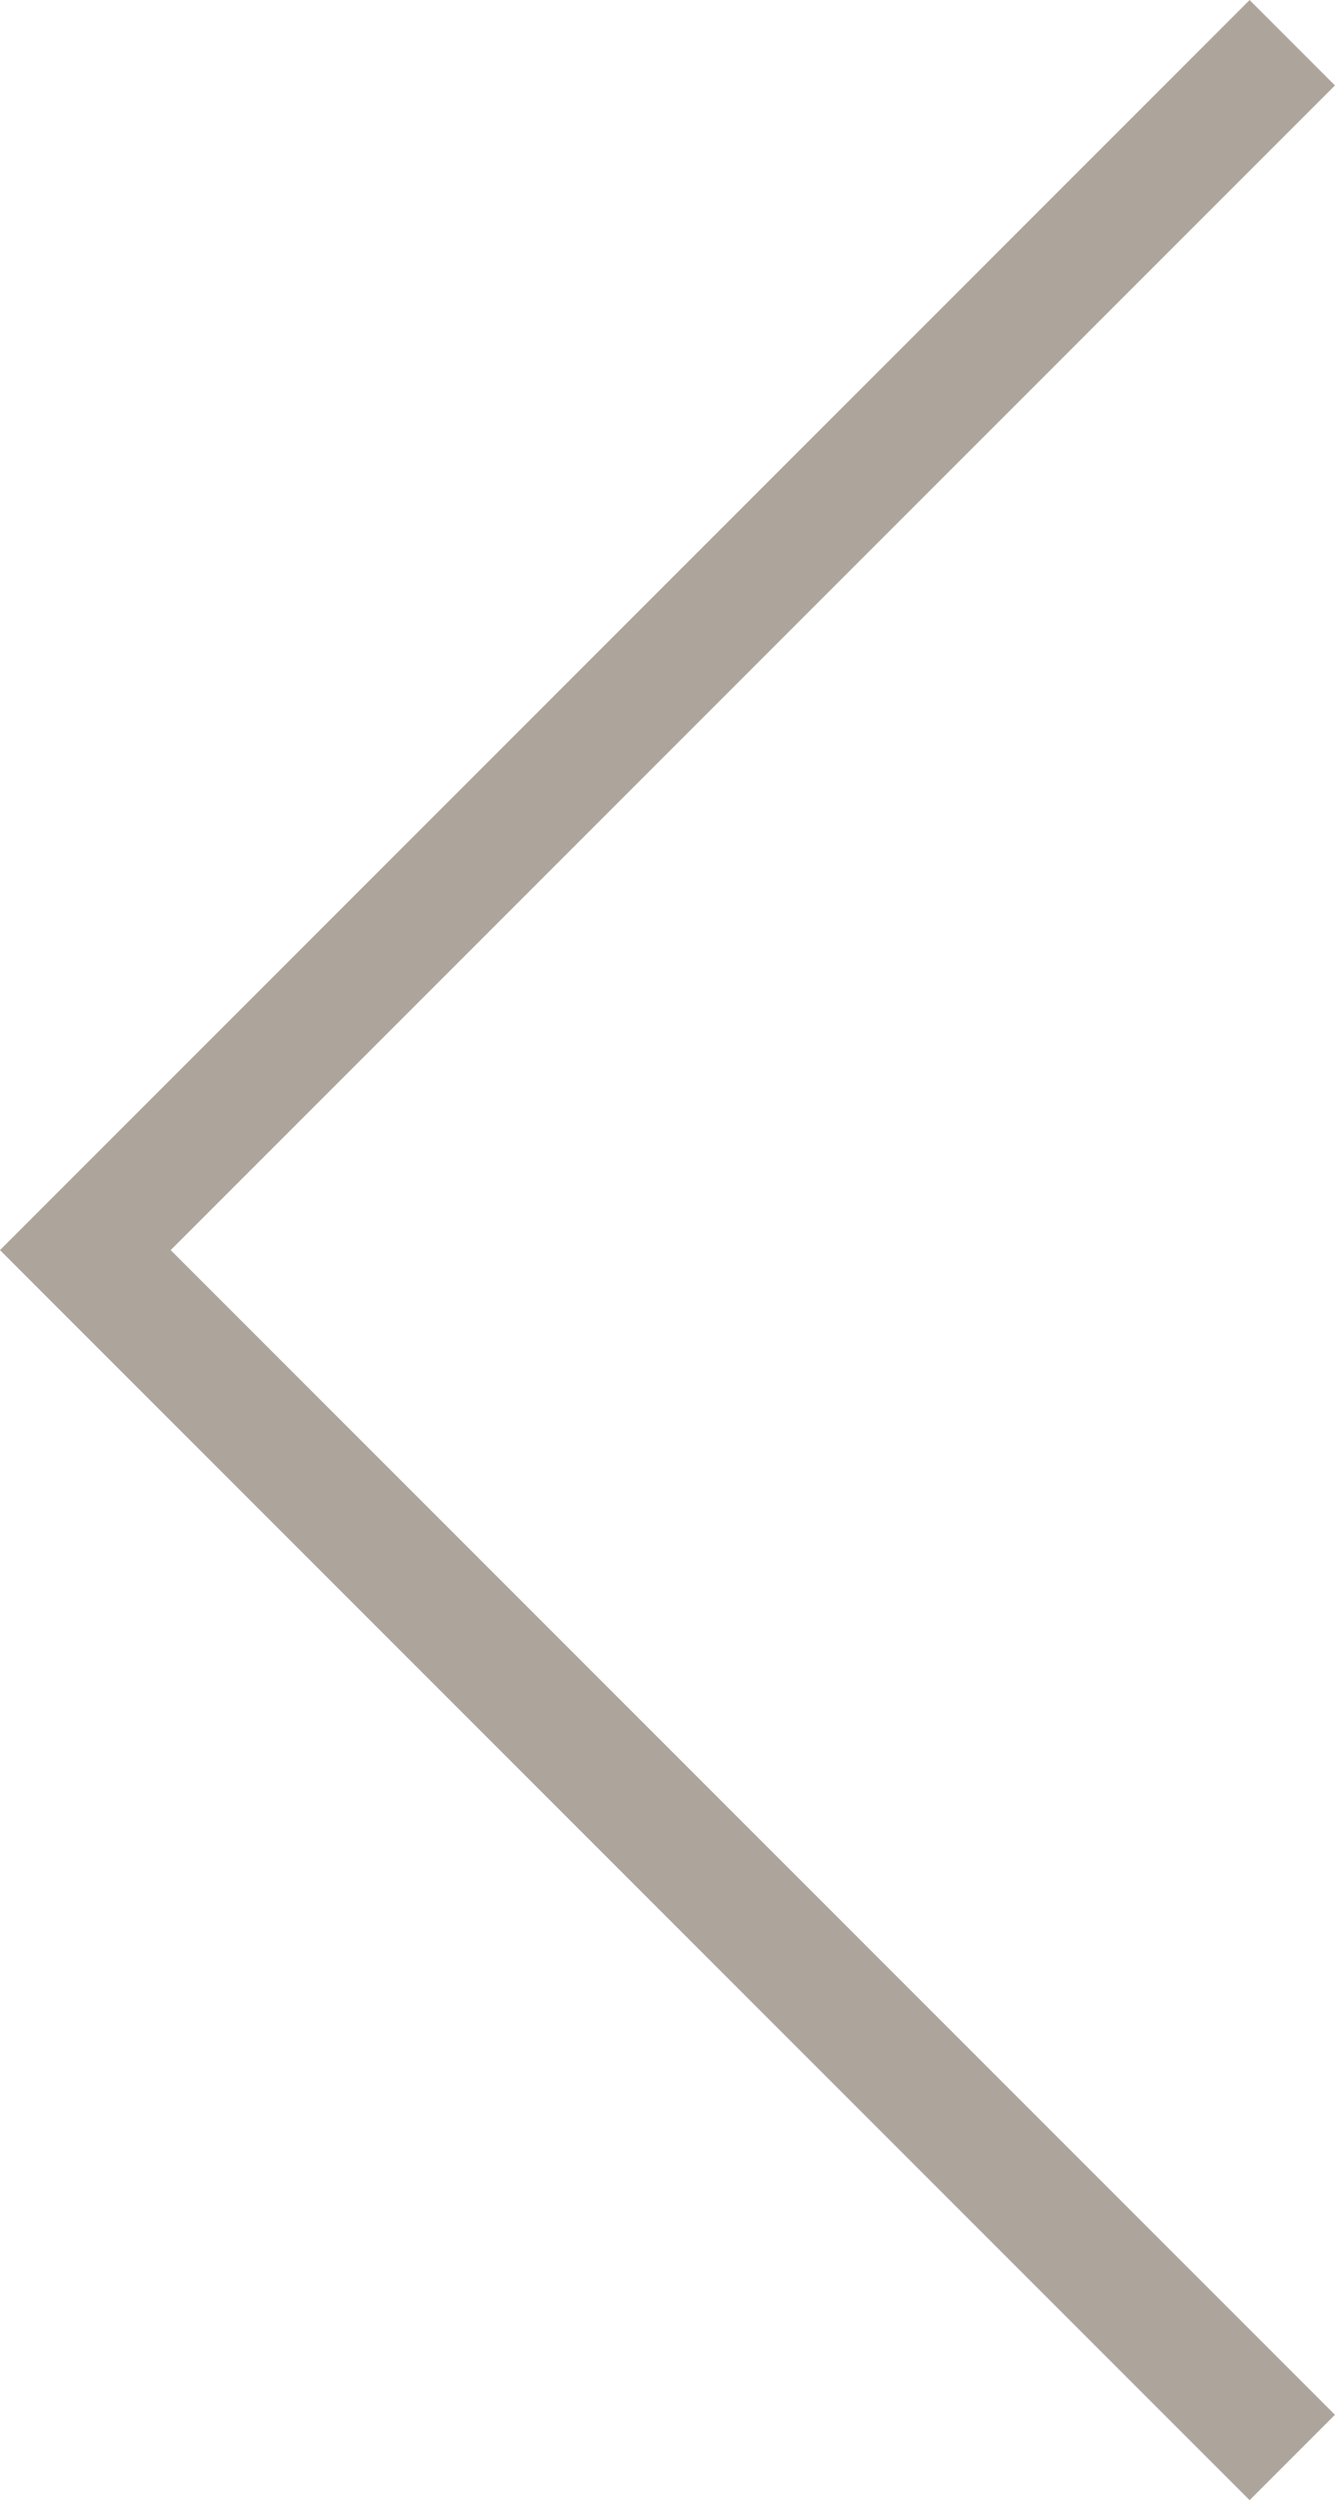 <svg xmlns="http://www.w3.org/2000/svg" viewBox="0 0 11.061 20.707"><defs><style>.a{fill:none;stroke:#ada49c;stroke-miterlimit:10;}</style></defs><title>prev</title><polyline class="a" points="10.707 0.354 0.707 10.354 10.707 20.354"/></svg>
